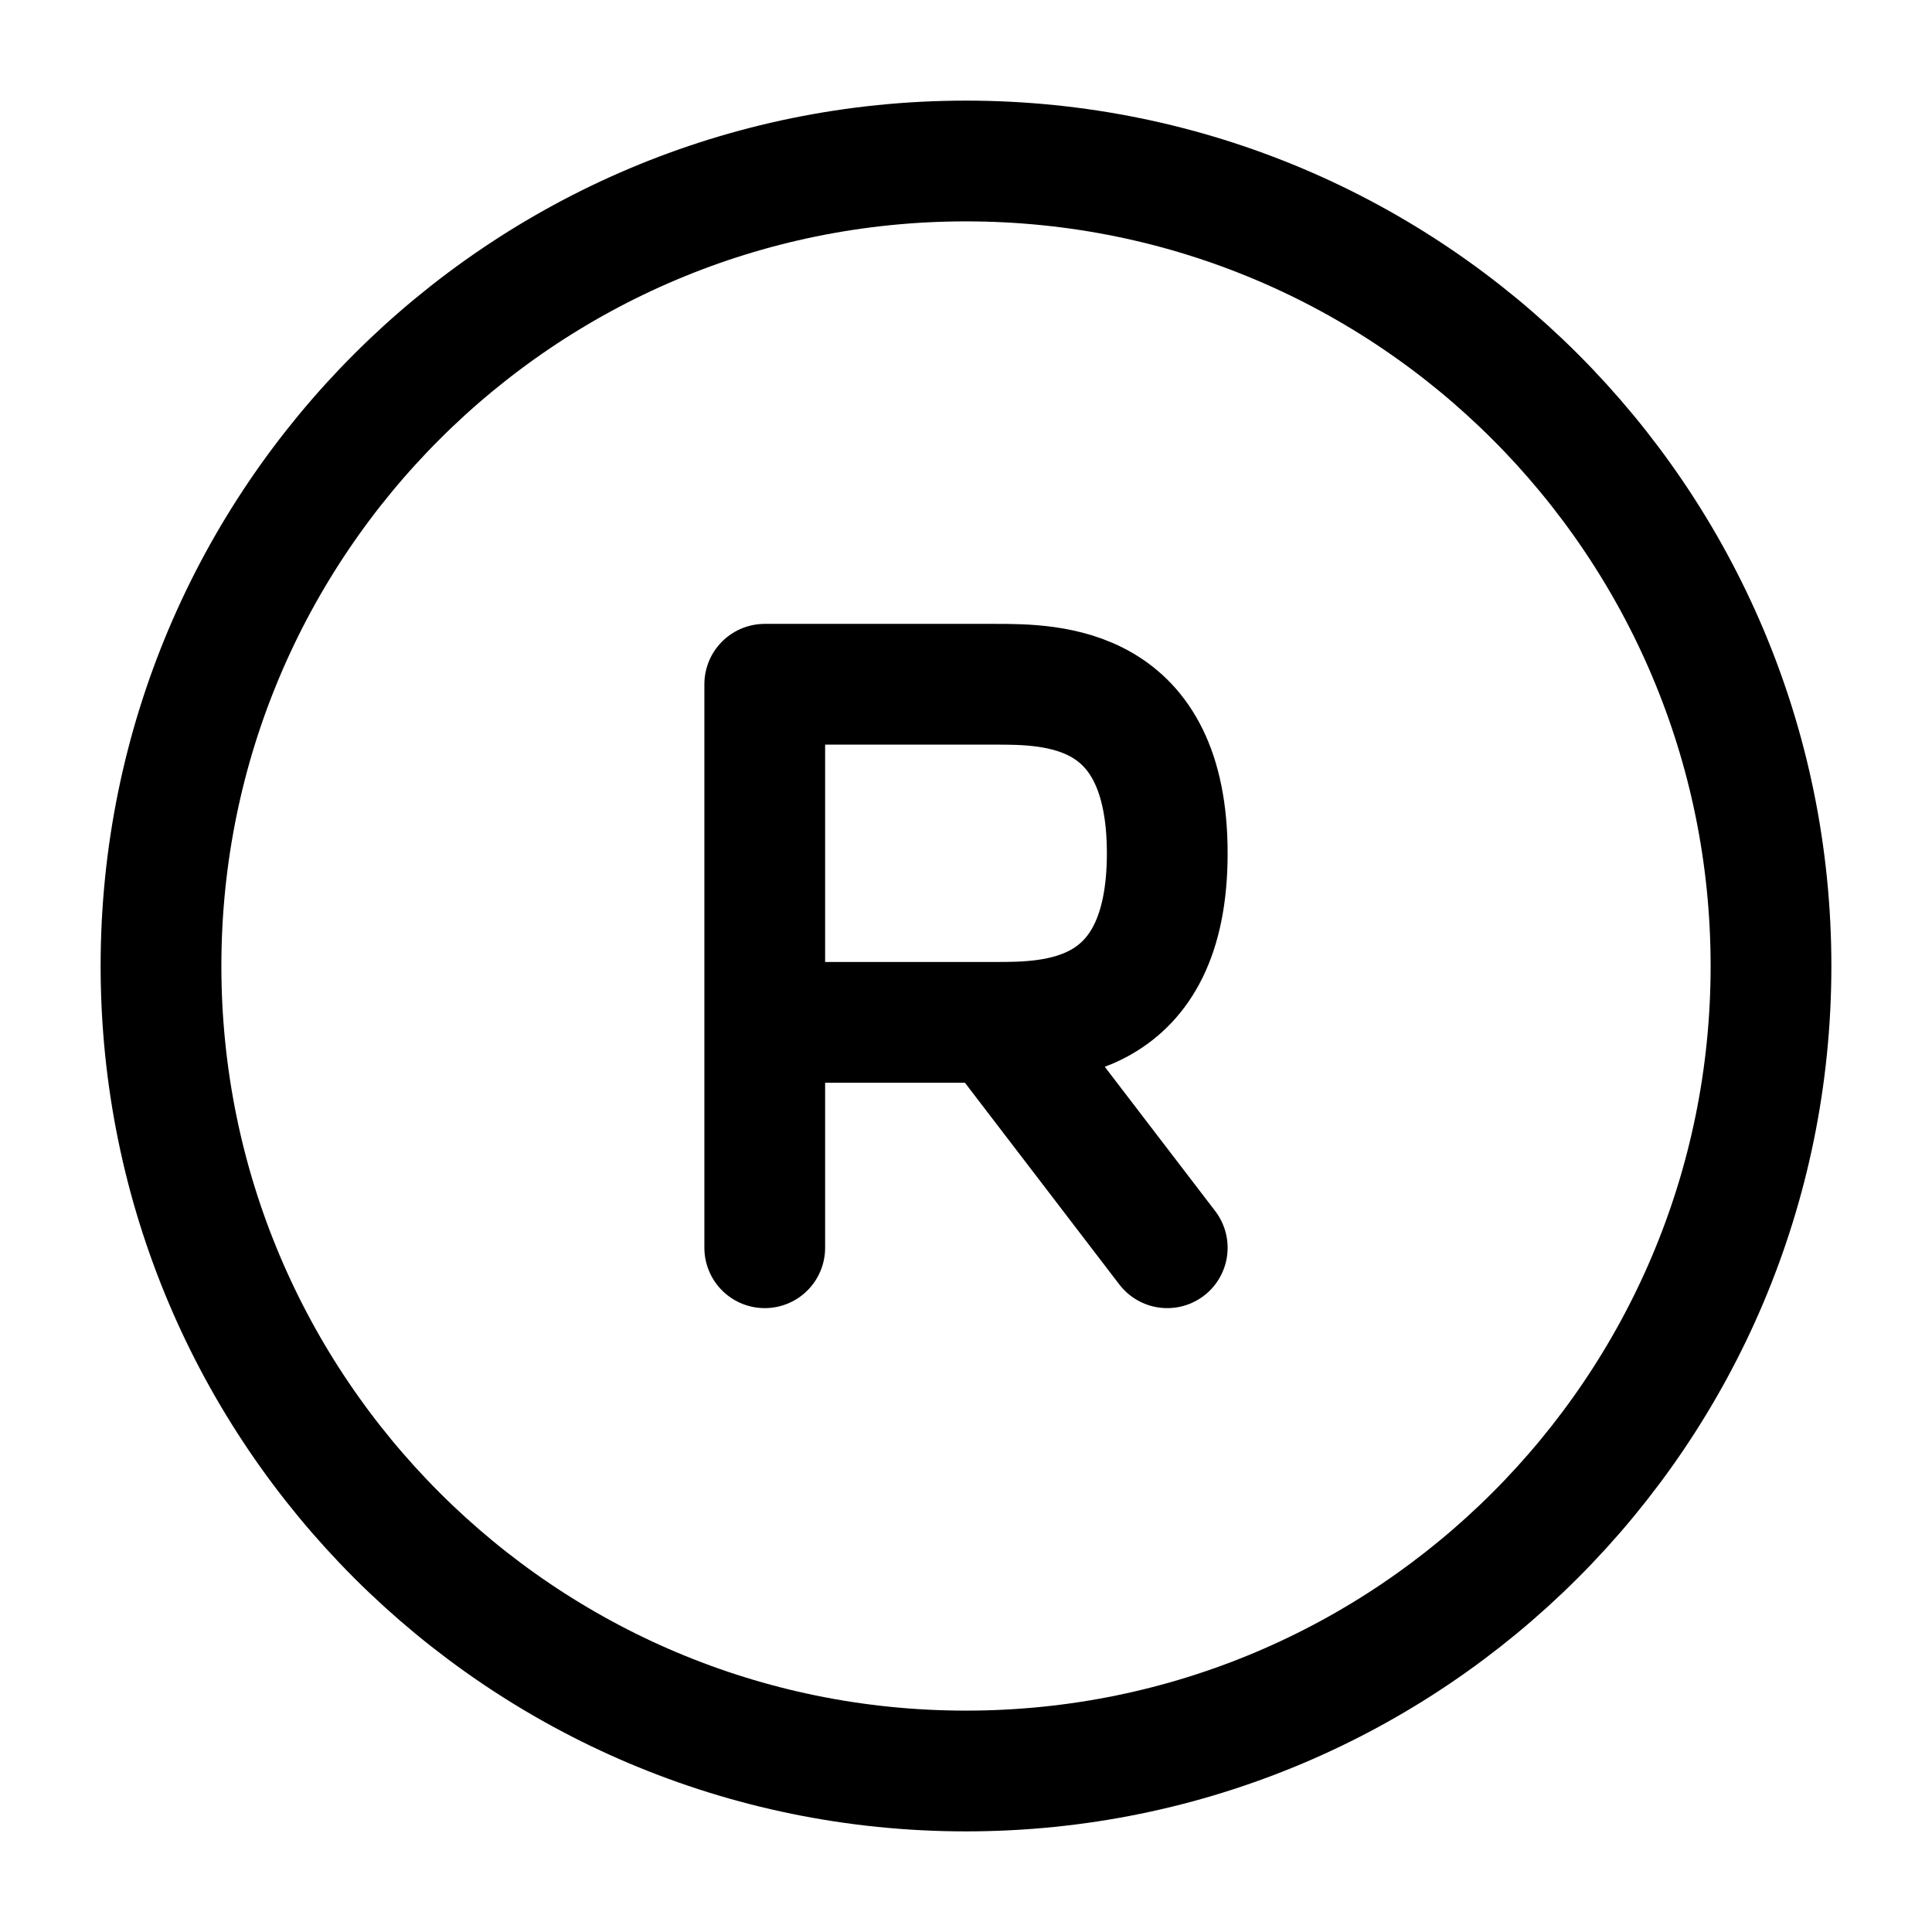 <svg width="24" height="24" stroke-width="1.5" viewBox="0 0 24 24" fill="none" xmlns="http://www.w3.org/2000/svg">
<path d="M9.5 15.5V12.7M12.357 12.7C13.071 12.7 14.5 12.7 14.5 10.6C14.5 8.5 13.071 8.5 12.357 8.5L9.5 8.5V12.7M12.357 12.7C11.214 12.7 9.976 12.7 9.5 12.7M12.357 12.7L14.5 15.5" stroke="currentColor" stroke-linecap="round" stroke-linejoin="round"/>
<path d="M12 22C17.523 22 22 17.523 22 12C22 6.477 17.523 2 12 2C6.477 2 2 6.477 2 12C2 17.523 6.477 22 12 22Z" stroke="currentColor" stroke-linecap="round" stroke-linejoin="round"/>
</svg>
